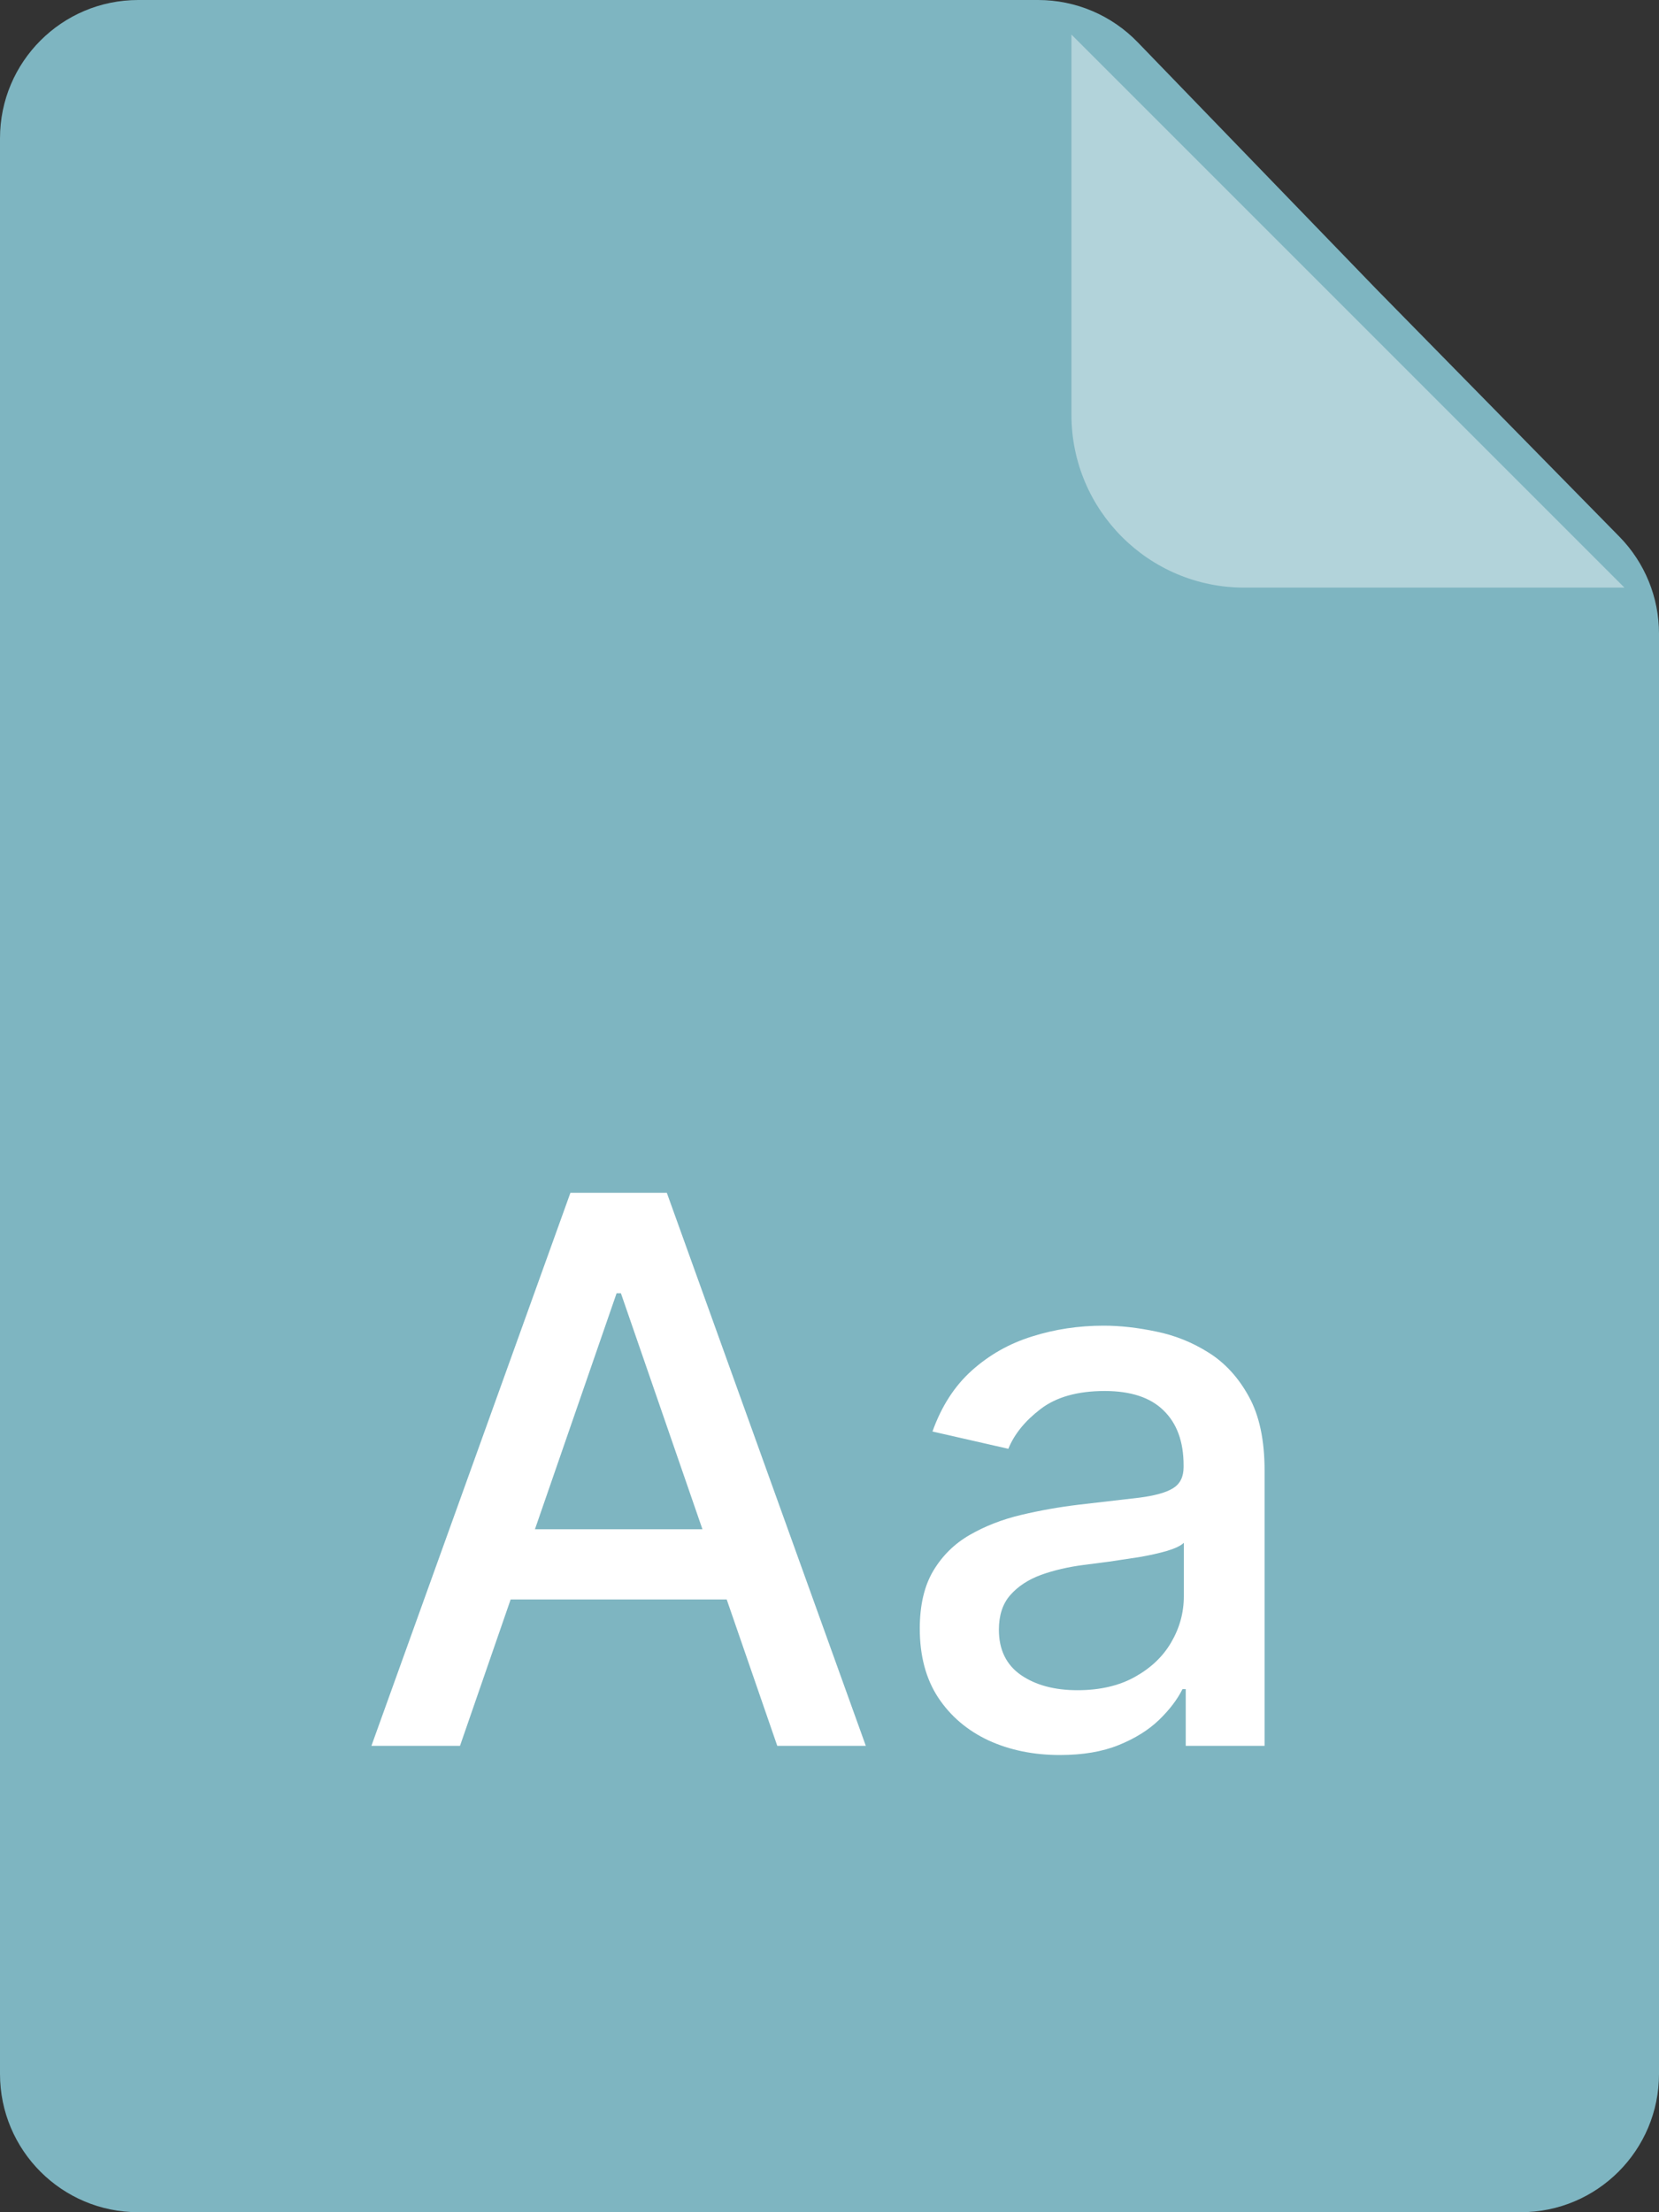 <svg width="48" height="64" viewBox="0 0 48 64" fill="none" xmlns="http://www.w3.org/2000/svg">
<rect x="0" y="0" width="48" height="64" fill="#333333" stroke="none"/>
<g id="filetype=font">
<g id="icon">
<path id="Rectangle" fill-rule="evenodd" clip-rule="evenodd" d="M0 4C0 1.791 1.791 0 4 0H30.038C31.122 0 32.16 0.44 32.914 1.219L39.822 8.364L46.855 15.527C47.589 16.275 48 17.281 48 18.329V60C48 62.209 46.209 64 44 64H4C1.791 64 0 62.209 0 60V4Z" fill="#7EB5C1"/>
<path id="Aa" d="M13.309 50.508H10.746L16.504 34.508H19.293L25.051 50.508H22.489L17.965 37.414H17.84L13.309 50.508ZM13.739 44.242H22.051V46.273H13.739V44.242ZM30.666 50.773C29.906 50.773 29.218 50.633 28.604 50.352C27.989 50.065 27.502 49.651 27.143 49.109C26.789 48.568 26.612 47.904 26.612 47.117C26.612 46.44 26.742 45.883 27.002 45.445C27.263 45.008 27.614 44.661 28.057 44.406C28.5 44.151 28.994 43.958 29.541 43.828C30.088 43.698 30.646 43.599 31.213 43.531C31.932 43.448 32.515 43.38 32.963 43.328C33.411 43.271 33.737 43.18 33.94 43.055C34.143 42.93 34.245 42.727 34.245 42.445V42.391C34.245 41.708 34.052 41.18 33.666 40.805C33.286 40.43 32.718 40.242 31.963 40.242C31.177 40.242 30.557 40.417 30.104 40.766C29.656 41.109 29.346 41.492 29.174 41.914L26.979 41.414C27.239 40.685 27.619 40.096 28.119 39.648C28.625 39.195 29.206 38.867 29.862 38.664C30.518 38.456 31.208 38.352 31.932 38.352C32.411 38.352 32.919 38.409 33.456 38.523C33.997 38.633 34.502 38.836 34.971 39.133C35.445 39.43 35.833 39.854 36.135 40.406C36.437 40.953 36.588 41.664 36.588 42.539V50.508H34.307V48.867H34.213C34.062 49.169 33.836 49.466 33.534 49.758C33.231 50.05 32.843 50.292 32.37 50.484C31.896 50.677 31.328 50.773 30.666 50.773ZM31.174 48.898C31.82 48.898 32.372 48.771 32.831 48.516C33.294 48.26 33.646 47.927 33.885 47.516C34.13 47.099 34.252 46.654 34.252 46.18V44.633C34.169 44.716 34.008 44.794 33.768 44.867C33.534 44.935 33.265 44.995 32.963 45.047C32.661 45.094 32.367 45.138 32.081 45.18C31.794 45.216 31.554 45.247 31.362 45.273C30.909 45.331 30.494 45.427 30.119 45.562C29.75 45.698 29.453 45.893 29.229 46.148C29.01 46.398 28.901 46.732 28.901 47.148C28.901 47.727 29.114 48.164 29.541 48.461C29.968 48.753 30.513 48.898 31.174 48.898Z" fill="white"/>
<path id="corner" fill-rule="evenodd" clip-rule="evenodd" d="M31 1L39 9L47 17H36C33.239 17 31 14.761 31 12V1Z" fill="white" fill-opacity="0.4"/>
</g>
</g>
</svg>
